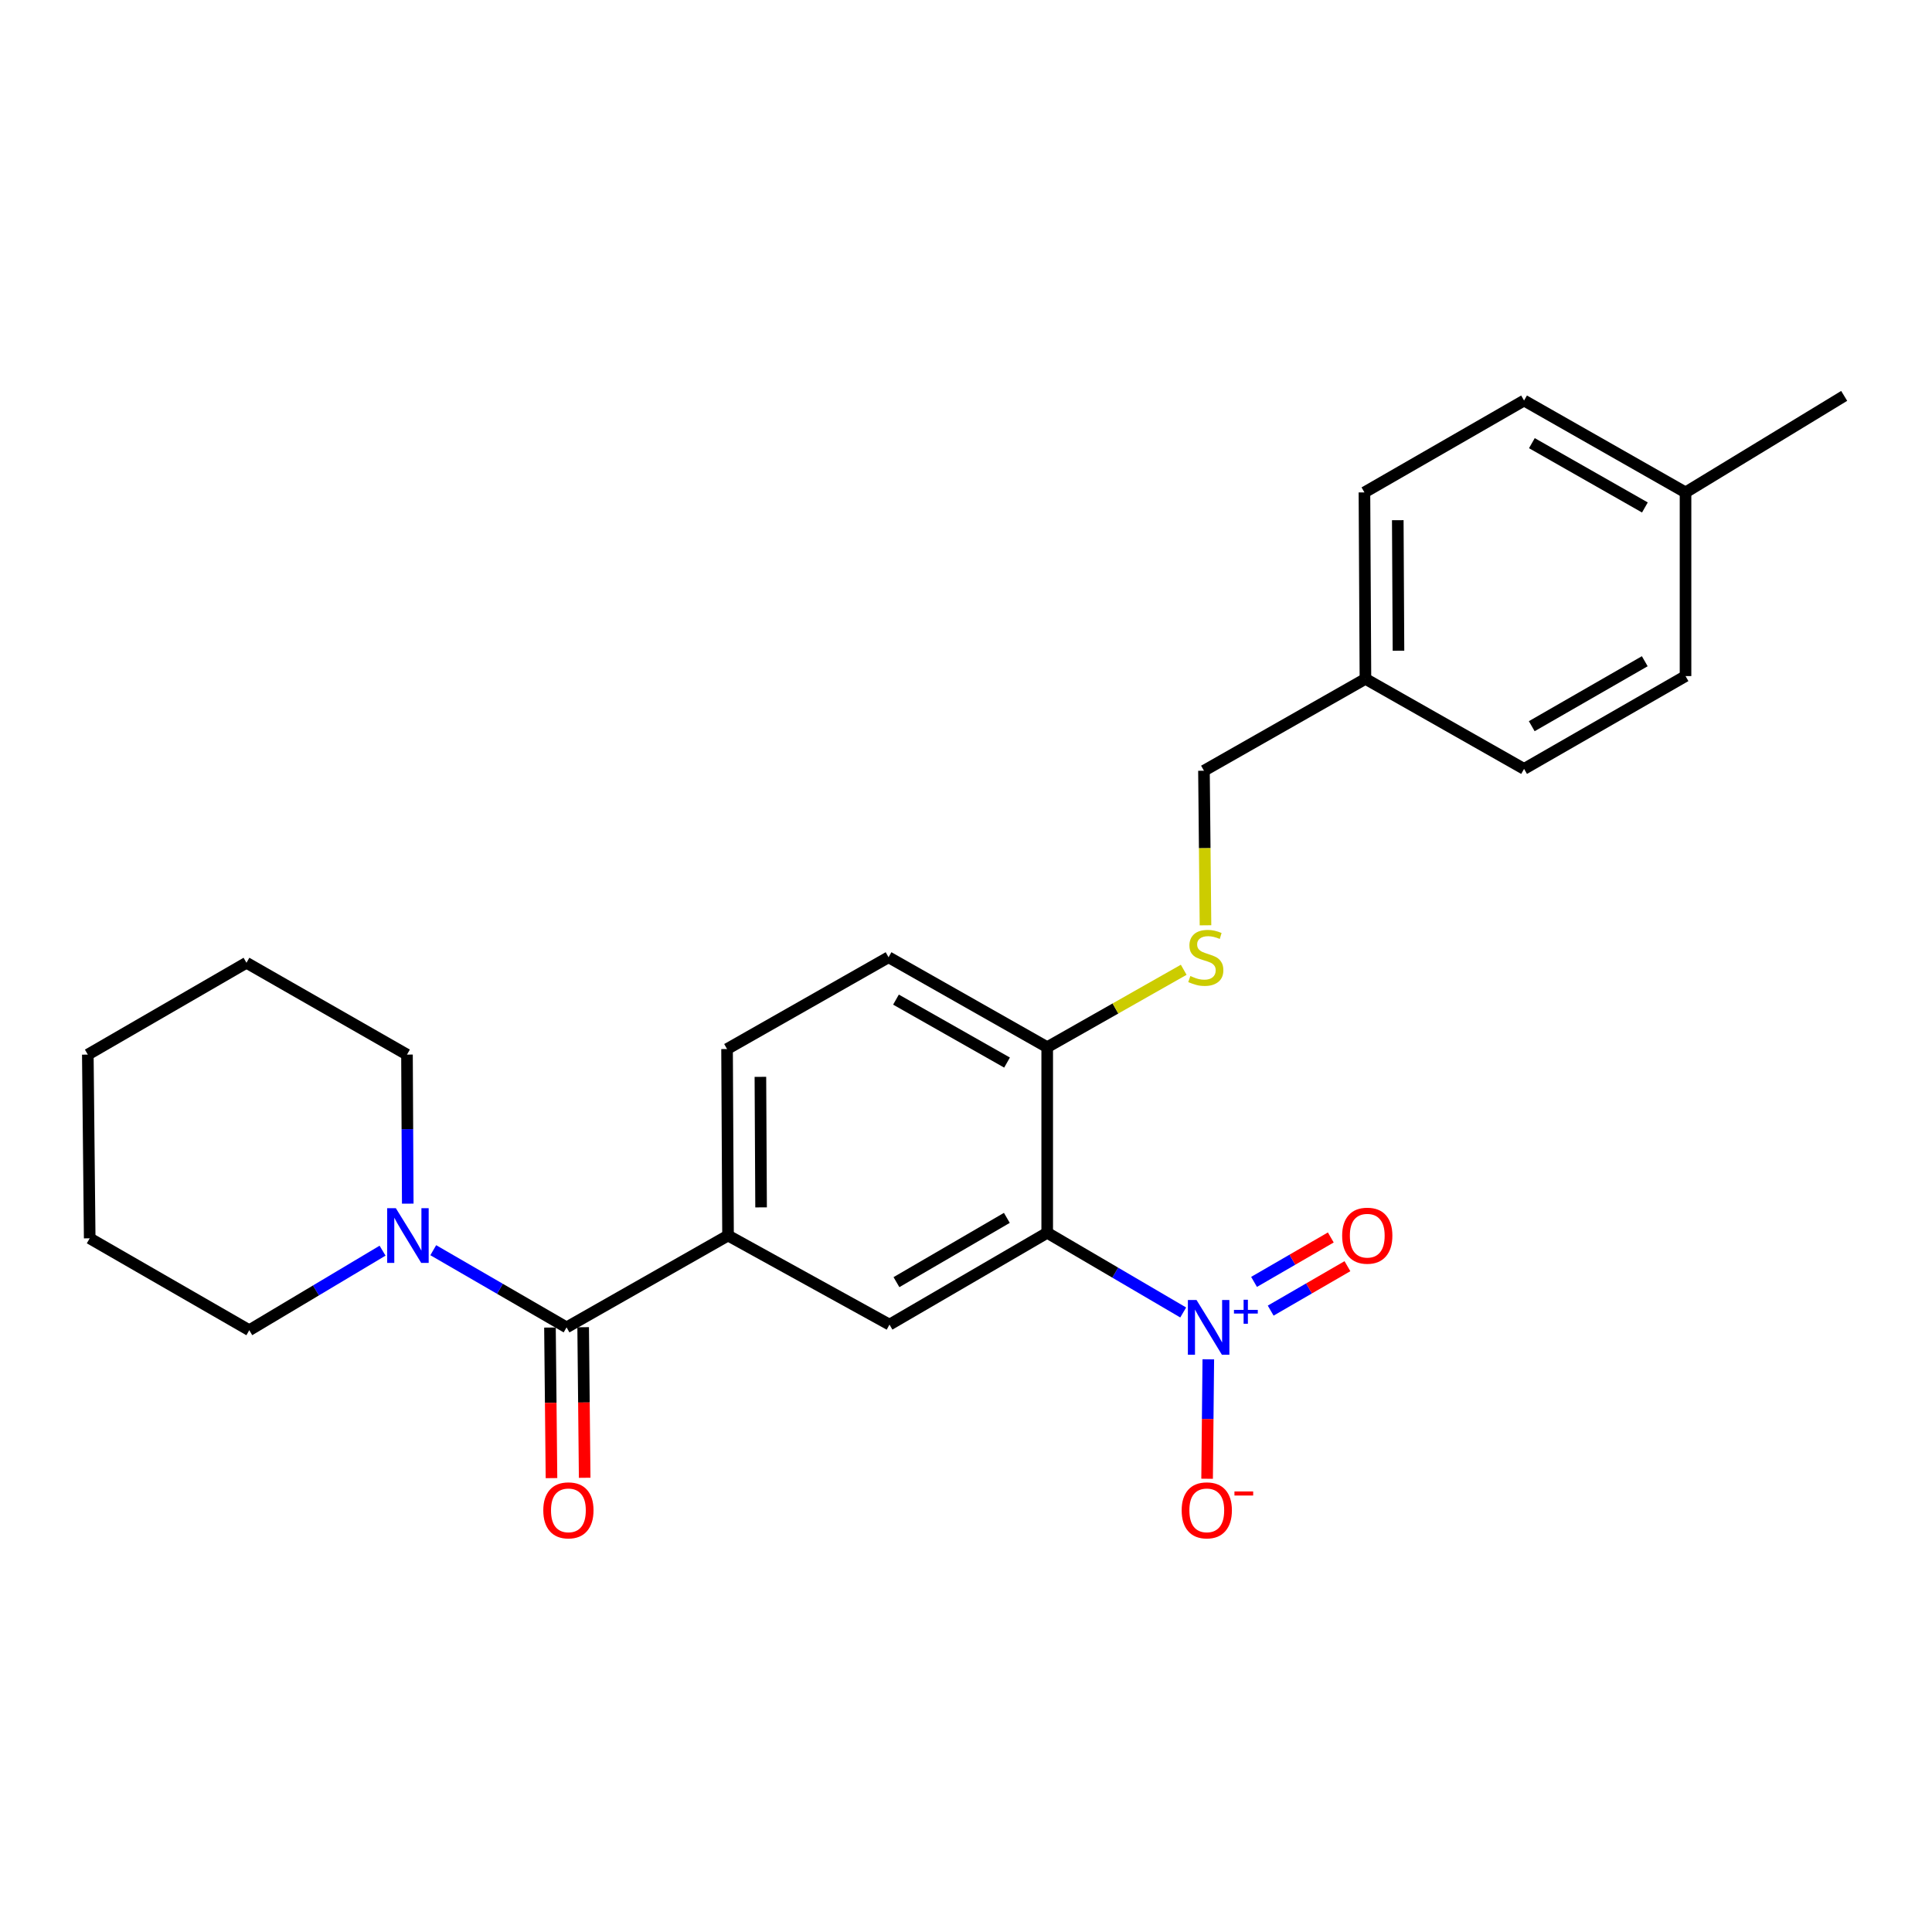 <?xml version='1.0' encoding='iso-8859-1'?>
<svg version='1.1' baseProfile='full'
              xmlns='http://www.w3.org/2000/svg'
                      xmlns:rdkit='http://www.rdkit.org/xml'
                      xmlns:xlink='http://www.w3.org/1999/xlink'
                  xml:space='preserve'
width='1000px' height='1000px' viewBox='0 0 1000 1000'>
<!-- END OF HEADER -->
<rect style='opacity:1.0;fill:#FFFFFF;stroke:none' width='1000' height='1000' x='0' y='0'> </rect>
<path class='bond-0' d='M 612.422,679.336 L 577.228,658.712' style='fill:none;fill-rule:evenodd;stroke:#0000FF;stroke-width:6px;stroke-linecap:butt;stroke-linejoin:miter;stroke-opacity:1' />
<path class='bond-0' d='M 577.228,658.712 L 542.033,638.087' style='fill:none;fill-rule:evenodd;stroke:#000000;stroke-width:6px;stroke-linecap:butt;stroke-linejoin:miter;stroke-opacity:1' />
<path class='bond-6' d='M 625.417,703.575 L 625.105,734.486' style='fill:none;fill-rule:evenodd;stroke:#0000FF;stroke-width:6px;stroke-linecap:butt;stroke-linejoin:miter;stroke-opacity:1' />
<path class='bond-6' d='M 625.105,734.486 L 624.793,765.398' style='fill:none;fill-rule:evenodd;stroke:#FF0000;stroke-width:6px;stroke-linecap:butt;stroke-linejoin:miter;stroke-opacity:1' />
<path class='bond-8' d='M 657.704,678.377 L 677.566,666.877' style='fill:none;fill-rule:evenodd;stroke:#0000FF;stroke-width:6px;stroke-linecap:butt;stroke-linejoin:miter;stroke-opacity:1' />
<path class='bond-8' d='M 677.566,666.877 L 697.428,655.378' style='fill:none;fill-rule:evenodd;stroke:#FF0000;stroke-width:6px;stroke-linecap:butt;stroke-linejoin:miter;stroke-opacity:1' />
<path class='bond-8' d='M 649.096,663.51 L 668.958,652.01' style='fill:none;fill-rule:evenodd;stroke:#0000FF;stroke-width:6px;stroke-linecap:butt;stroke-linejoin:miter;stroke-opacity:1' />
<path class='bond-8' d='M 668.958,652.01 L 688.82,640.51' style='fill:none;fill-rule:evenodd;stroke:#FF0000;stroke-width:6px;stroke-linecap:butt;stroke-linejoin:miter;stroke-opacity:1' />
<path class='bond-2' d='M 542.033,638.087 L 460.401,685.617' style='fill:none;fill-rule:evenodd;stroke:#000000;stroke-width:6px;stroke-linecap:butt;stroke-linejoin:miter;stroke-opacity:1' />
<path class='bond-2' d='M 521.144,630.37 L 464.001,663.641' style='fill:none;fill-rule:evenodd;stroke:#000000;stroke-width:6px;stroke-linecap:butt;stroke-linejoin:miter;stroke-opacity:1' />
<path class='bond-5' d='M 542.033,638.087 L 542.033,542.024' style='fill:none;fill-rule:evenodd;stroke:#000000;stroke-width:6px;stroke-linecap:butt;stroke-linejoin:miter;stroke-opacity:1' />
<path class='bond-1' d='M 293.252,687.049 L 376.831,639.509' style='fill:none;fill-rule:evenodd;stroke:#000000;stroke-width:6px;stroke-linecap:butt;stroke-linejoin:miter;stroke-opacity:1' />
<path class='bond-4' d='M 293.252,687.049 L 258.754,667.075' style='fill:none;fill-rule:evenodd;stroke:#000000;stroke-width:6px;stroke-linecap:butt;stroke-linejoin:miter;stroke-opacity:1' />
<path class='bond-4' d='M 258.754,667.075 L 224.255,647.101' style='fill:none;fill-rule:evenodd;stroke:#0000FF;stroke-width:6px;stroke-linecap:butt;stroke-linejoin:miter;stroke-opacity:1' />
<path class='bond-9' d='M 284.663,687.136 L 285.056,726.104' style='fill:none;fill-rule:evenodd;stroke:#000000;stroke-width:6px;stroke-linecap:butt;stroke-linejoin:miter;stroke-opacity:1' />
<path class='bond-9' d='M 285.056,726.104 L 285.449,765.072' style='fill:none;fill-rule:evenodd;stroke:#FF0000;stroke-width:6px;stroke-linecap:butt;stroke-linejoin:miter;stroke-opacity:1' />
<path class='bond-9' d='M 301.842,686.962 L 302.235,725.93' style='fill:none;fill-rule:evenodd;stroke:#000000;stroke-width:6px;stroke-linecap:butt;stroke-linejoin:miter;stroke-opacity:1' />
<path class='bond-9' d='M 302.235,725.93 L 302.628,764.898' style='fill:none;fill-rule:evenodd;stroke:#FF0000;stroke-width:6px;stroke-linecap:butt;stroke-linejoin:miter;stroke-opacity:1' />
<path class='bond-3' d='M 460.401,685.617 L 376.831,639.509' style='fill:none;fill-rule:evenodd;stroke:#000000;stroke-width:6px;stroke-linecap:butt;stroke-linejoin:miter;stroke-opacity:1' />
<path class='bond-25' d='M 376.831,639.509 L 376.325,542.988' style='fill:none;fill-rule:evenodd;stroke:#000000;stroke-width:6px;stroke-linecap:butt;stroke-linejoin:miter;stroke-opacity:1' />
<path class='bond-25' d='M 393.935,624.941 L 393.581,557.376' style='fill:none;fill-rule:evenodd;stroke:#000000;stroke-width:6px;stroke-linecap:butt;stroke-linejoin:miter;stroke-opacity:1' />
<path class='bond-19' d='M 211.057,623.008 L 210.857,584.434' style='fill:none;fill-rule:evenodd;stroke:#0000FF;stroke-width:6px;stroke-linecap:butt;stroke-linejoin:miter;stroke-opacity:1' />
<path class='bond-19' d='M 210.857,584.434 L 210.656,545.861' style='fill:none;fill-rule:evenodd;stroke:#000000;stroke-width:6px;stroke-linecap:butt;stroke-linejoin:miter;stroke-opacity:1' />
<path class='bond-20' d='M 198.012,647.346 L 163.518,667.932' style='fill:none;fill-rule:evenodd;stroke:#0000FF;stroke-width:6px;stroke-linecap:butt;stroke-linejoin:miter;stroke-opacity:1' />
<path class='bond-20' d='M 163.518,667.932 L 129.024,688.519' style='fill:none;fill-rule:evenodd;stroke:#000000;stroke-width:6px;stroke-linecap:butt;stroke-linejoin:miter;stroke-opacity:1' />
<path class='bond-7' d='M 542.033,542.024 L 577.358,521.989' style='fill:none;fill-rule:evenodd;stroke:#000000;stroke-width:6px;stroke-linecap:butt;stroke-linejoin:miter;stroke-opacity:1' />
<path class='bond-7' d='M 577.358,521.989 L 612.684,501.955' style='fill:none;fill-rule:evenodd;stroke:#CCCC00;stroke-width:6px;stroke-linecap:butt;stroke-linejoin:miter;stroke-opacity:1' />
<path class='bond-11' d='M 542.033,542.024 L 459.914,495.467' style='fill:none;fill-rule:evenodd;stroke:#000000;stroke-width:6px;stroke-linecap:butt;stroke-linejoin:miter;stroke-opacity:1' />
<path class='bond-11' d='M 521.242,549.985 L 463.759,517.395' style='fill:none;fill-rule:evenodd;stroke:#000000;stroke-width:6px;stroke-linecap:butt;stroke-linejoin:miter;stroke-opacity:1' />
<path class='bond-12' d='M 623.96,478.933 L 623.564,438.93' style='fill:none;fill-rule:evenodd;stroke:#CCCC00;stroke-width:6px;stroke-linecap:butt;stroke-linejoin:miter;stroke-opacity:1' />
<path class='bond-12' d='M 623.564,438.93 L 623.169,398.927' style='fill:none;fill-rule:evenodd;stroke:#000000;stroke-width:6px;stroke-linecap:butt;stroke-linejoin:miter;stroke-opacity:1' />
<path class='bond-10' d='M 376.325,542.988 L 459.914,495.467' style='fill:none;fill-rule:evenodd;stroke:#000000;stroke-width:6px;stroke-linecap:butt;stroke-linejoin:miter;stroke-opacity:1' />
<path class='bond-13' d='M 623.169,398.927 L 706.748,351.377' style='fill:none;fill-rule:evenodd;stroke:#000000;stroke-width:6px;stroke-linecap:butt;stroke-linejoin:miter;stroke-opacity:1' />
<path class='bond-15' d='M 706.748,351.377 L 788.857,397.982' style='fill:none;fill-rule:evenodd;stroke:#000000;stroke-width:6px;stroke-linecap:butt;stroke-linejoin:miter;stroke-opacity:1' />
<path class='bond-16' d='M 706.748,351.377 L 706.232,254.866' style='fill:none;fill-rule:evenodd;stroke:#000000;stroke-width:6px;stroke-linecap:butt;stroke-linejoin:miter;stroke-opacity:1' />
<path class='bond-16' d='M 723.85,336.809 L 723.489,269.251' style='fill:none;fill-rule:evenodd;stroke:#000000;stroke-width:6px;stroke-linecap:butt;stroke-linejoin:miter;stroke-opacity:1' />
<path class='bond-14' d='M 872.427,254.866 L 788.857,207.316' style='fill:none;fill-rule:evenodd;stroke:#000000;stroke-width:6px;stroke-linecap:butt;stroke-linejoin:miter;stroke-opacity:1' />
<path class='bond-14' d='M 851.395,262.665 L 792.897,229.38' style='fill:none;fill-rule:evenodd;stroke:#000000;stroke-width:6px;stroke-linecap:butt;stroke-linejoin:miter;stroke-opacity:1' />
<path class='bond-21' d='M 872.427,254.866 L 954.545,204.911' style='fill:none;fill-rule:evenodd;stroke:#000000;stroke-width:6px;stroke-linecap:butt;stroke-linejoin:miter;stroke-opacity:1' />
<path class='bond-26' d='M 872.427,254.866 L 872.427,349.936' style='fill:none;fill-rule:evenodd;stroke:#000000;stroke-width:6px;stroke-linecap:butt;stroke-linejoin:miter;stroke-opacity:1' />
<path class='bond-17' d='M 788.857,397.982 L 872.427,349.936' style='fill:none;fill-rule:evenodd;stroke:#000000;stroke-width:6px;stroke-linecap:butt;stroke-linejoin:miter;stroke-opacity:1' />
<path class='bond-17' d='M 792.83,375.881 L 851.329,342.249' style='fill:none;fill-rule:evenodd;stroke:#000000;stroke-width:6px;stroke-linecap:butt;stroke-linejoin:miter;stroke-opacity:1' />
<path class='bond-18' d='M 706.232,254.866 L 788.857,207.316' style='fill:none;fill-rule:evenodd;stroke:#000000;stroke-width:6px;stroke-linecap:butt;stroke-linejoin:miter;stroke-opacity:1' />
<path class='bond-23' d='M 210.656,545.861 L 127.573,498.33' style='fill:none;fill-rule:evenodd;stroke:#000000;stroke-width:6px;stroke-linecap:butt;stroke-linejoin:miter;stroke-opacity:1' />
<path class='bond-22' d='M 129.024,688.519 L 46.428,640.95' style='fill:none;fill-rule:evenodd;stroke:#000000;stroke-width:6px;stroke-linecap:butt;stroke-linejoin:miter;stroke-opacity:1' />
<path class='bond-24' d='M 46.428,640.95 L 45.455,545.861' style='fill:none;fill-rule:evenodd;stroke:#000000;stroke-width:6px;stroke-linecap:butt;stroke-linejoin:miter;stroke-opacity:1' />
<path class='bond-27' d='M 127.573,498.33 L 45.455,545.861' style='fill:none;fill-rule:evenodd;stroke:#000000;stroke-width:6px;stroke-linecap:butt;stroke-linejoin:miter;stroke-opacity:1' />
<path  class='atom-0' d='M 619.323 672.889
L 628.603 687.889
Q 629.523 689.369, 631.003 692.049
Q 632.483 694.729, 632.563 694.889
L 632.563 672.889
L 636.323 672.889
L 636.323 701.209
L 632.443 701.209
L 622.483 684.809
Q 621.323 682.889, 620.083 680.689
Q 618.883 678.489, 618.523 677.809
L 618.523 701.209
L 614.843 701.209
L 614.843 672.889
L 619.323 672.889
' fill='#0000FF'/>
<path  class='atom-0' d='M 638.699 677.994
L 643.689 677.994
L 643.689 672.74
L 645.907 672.74
L 645.907 677.994
L 651.028 677.994
L 651.028 679.895
L 645.907 679.895
L 645.907 685.175
L 643.689 685.175
L 643.689 679.895
L 638.699 679.895
L 638.699 677.994
' fill='#0000FF'/>
<path  class='atom-5' d='M 204.883 625.349
L 214.163 640.349
Q 215.083 641.829, 216.563 644.509
Q 218.043 647.189, 218.123 647.349
L 218.123 625.349
L 221.883 625.349
L 221.883 653.669
L 218.003 653.669
L 208.043 637.269
Q 206.883 635.349, 205.643 633.149
Q 204.443 630.949, 204.083 630.269
L 204.083 653.669
L 200.403 653.669
L 200.403 625.349
L 204.883 625.349
' fill='#0000FF'/>
<path  class='atom-7' d='M 611.629 781.751
Q 611.629 774.951, 614.989 771.151
Q 618.349 767.351, 624.629 767.351
Q 630.909 767.351, 634.269 771.151
Q 637.629 774.951, 637.629 781.751
Q 637.629 788.631, 634.229 792.551
Q 630.829 796.431, 624.629 796.431
Q 618.389 796.431, 614.989 792.551
Q 611.629 788.671, 611.629 781.751
M 624.629 793.231
Q 628.949 793.231, 631.269 790.351
Q 633.629 787.431, 633.629 781.751
Q 633.629 776.191, 631.269 773.391
Q 628.949 770.551, 624.629 770.551
Q 620.309 770.551, 617.949 773.351
Q 615.629 776.151, 615.629 781.751
Q 615.629 787.471, 617.949 790.351
Q 620.309 793.231, 624.629 793.231
' fill='#FF0000'/>
<path  class='atom-7' d='M 638.949 771.973
L 648.638 771.973
L 648.638 774.085
L 638.949 774.085
L 638.949 771.973
' fill='#FF0000'/>
<path  class='atom-8' d='M 616.123 505.187
Q 616.443 505.307, 617.763 505.867
Q 619.083 506.427, 620.523 506.787
Q 622.003 507.107, 623.443 507.107
Q 626.123 507.107, 627.683 505.827
Q 629.243 504.507, 629.243 502.227
Q 629.243 500.667, 628.443 499.707
Q 627.683 498.747, 626.483 498.227
Q 625.283 497.707, 623.283 497.107
Q 620.763 496.347, 619.243 495.627
Q 617.763 494.907, 616.683 493.387
Q 615.643 491.867, 615.643 489.307
Q 615.643 485.747, 618.043 483.547
Q 620.483 481.347, 625.283 481.347
Q 628.563 481.347, 632.283 482.907
L 631.363 485.987
Q 627.963 484.587, 625.403 484.587
Q 622.643 484.587, 621.123 485.747
Q 619.603 486.867, 619.643 488.827
Q 619.643 490.347, 620.403 491.267
Q 621.203 492.187, 622.323 492.707
Q 623.483 493.227, 625.403 493.827
Q 627.963 494.627, 629.483 495.427
Q 631.003 496.227, 632.083 497.867
Q 633.203 499.467, 633.203 502.227
Q 633.203 506.147, 630.563 508.267
Q 627.963 510.347, 623.603 510.347
Q 621.083 510.347, 619.163 509.787
Q 617.283 509.267, 615.043 508.347
L 616.123 505.187
' fill='#CCCC00'/>
<path  class='atom-9' d='M 694.693 639.589
Q 694.693 632.789, 698.053 628.989
Q 701.413 625.189, 707.693 625.189
Q 713.973 625.189, 717.333 628.989
Q 720.693 632.789, 720.693 639.589
Q 720.693 646.469, 717.293 650.389
Q 713.893 654.269, 707.693 654.269
Q 701.453 654.269, 698.053 650.389
Q 694.693 646.509, 694.693 639.589
M 707.693 651.069
Q 712.013 651.069, 714.333 648.189
Q 716.693 645.269, 716.693 639.589
Q 716.693 634.029, 714.333 631.229
Q 712.013 628.389, 707.693 628.389
Q 703.373 628.389, 701.013 631.189
Q 698.693 633.989, 698.693 639.589
Q 698.693 645.309, 701.013 648.189
Q 703.373 651.069, 707.693 651.069
' fill='#FF0000'/>
<path  class='atom-10' d='M 281.207 781.751
Q 281.207 774.951, 284.567 771.151
Q 287.927 767.351, 294.207 767.351
Q 300.487 767.351, 303.847 771.151
Q 307.207 774.951, 307.207 781.751
Q 307.207 788.631, 303.807 792.551
Q 300.407 796.431, 294.207 796.431
Q 287.967 796.431, 284.567 792.551
Q 281.207 788.671, 281.207 781.751
M 294.207 793.231
Q 298.527 793.231, 300.847 790.351
Q 303.207 787.431, 303.207 781.751
Q 303.207 776.191, 300.847 773.391
Q 298.527 770.551, 294.207 770.551
Q 289.887 770.551, 287.527 773.351
Q 285.207 776.151, 285.207 781.751
Q 285.207 787.471, 287.527 790.351
Q 289.887 793.231, 294.207 793.231
' fill='#FF0000'/>
</svg>
